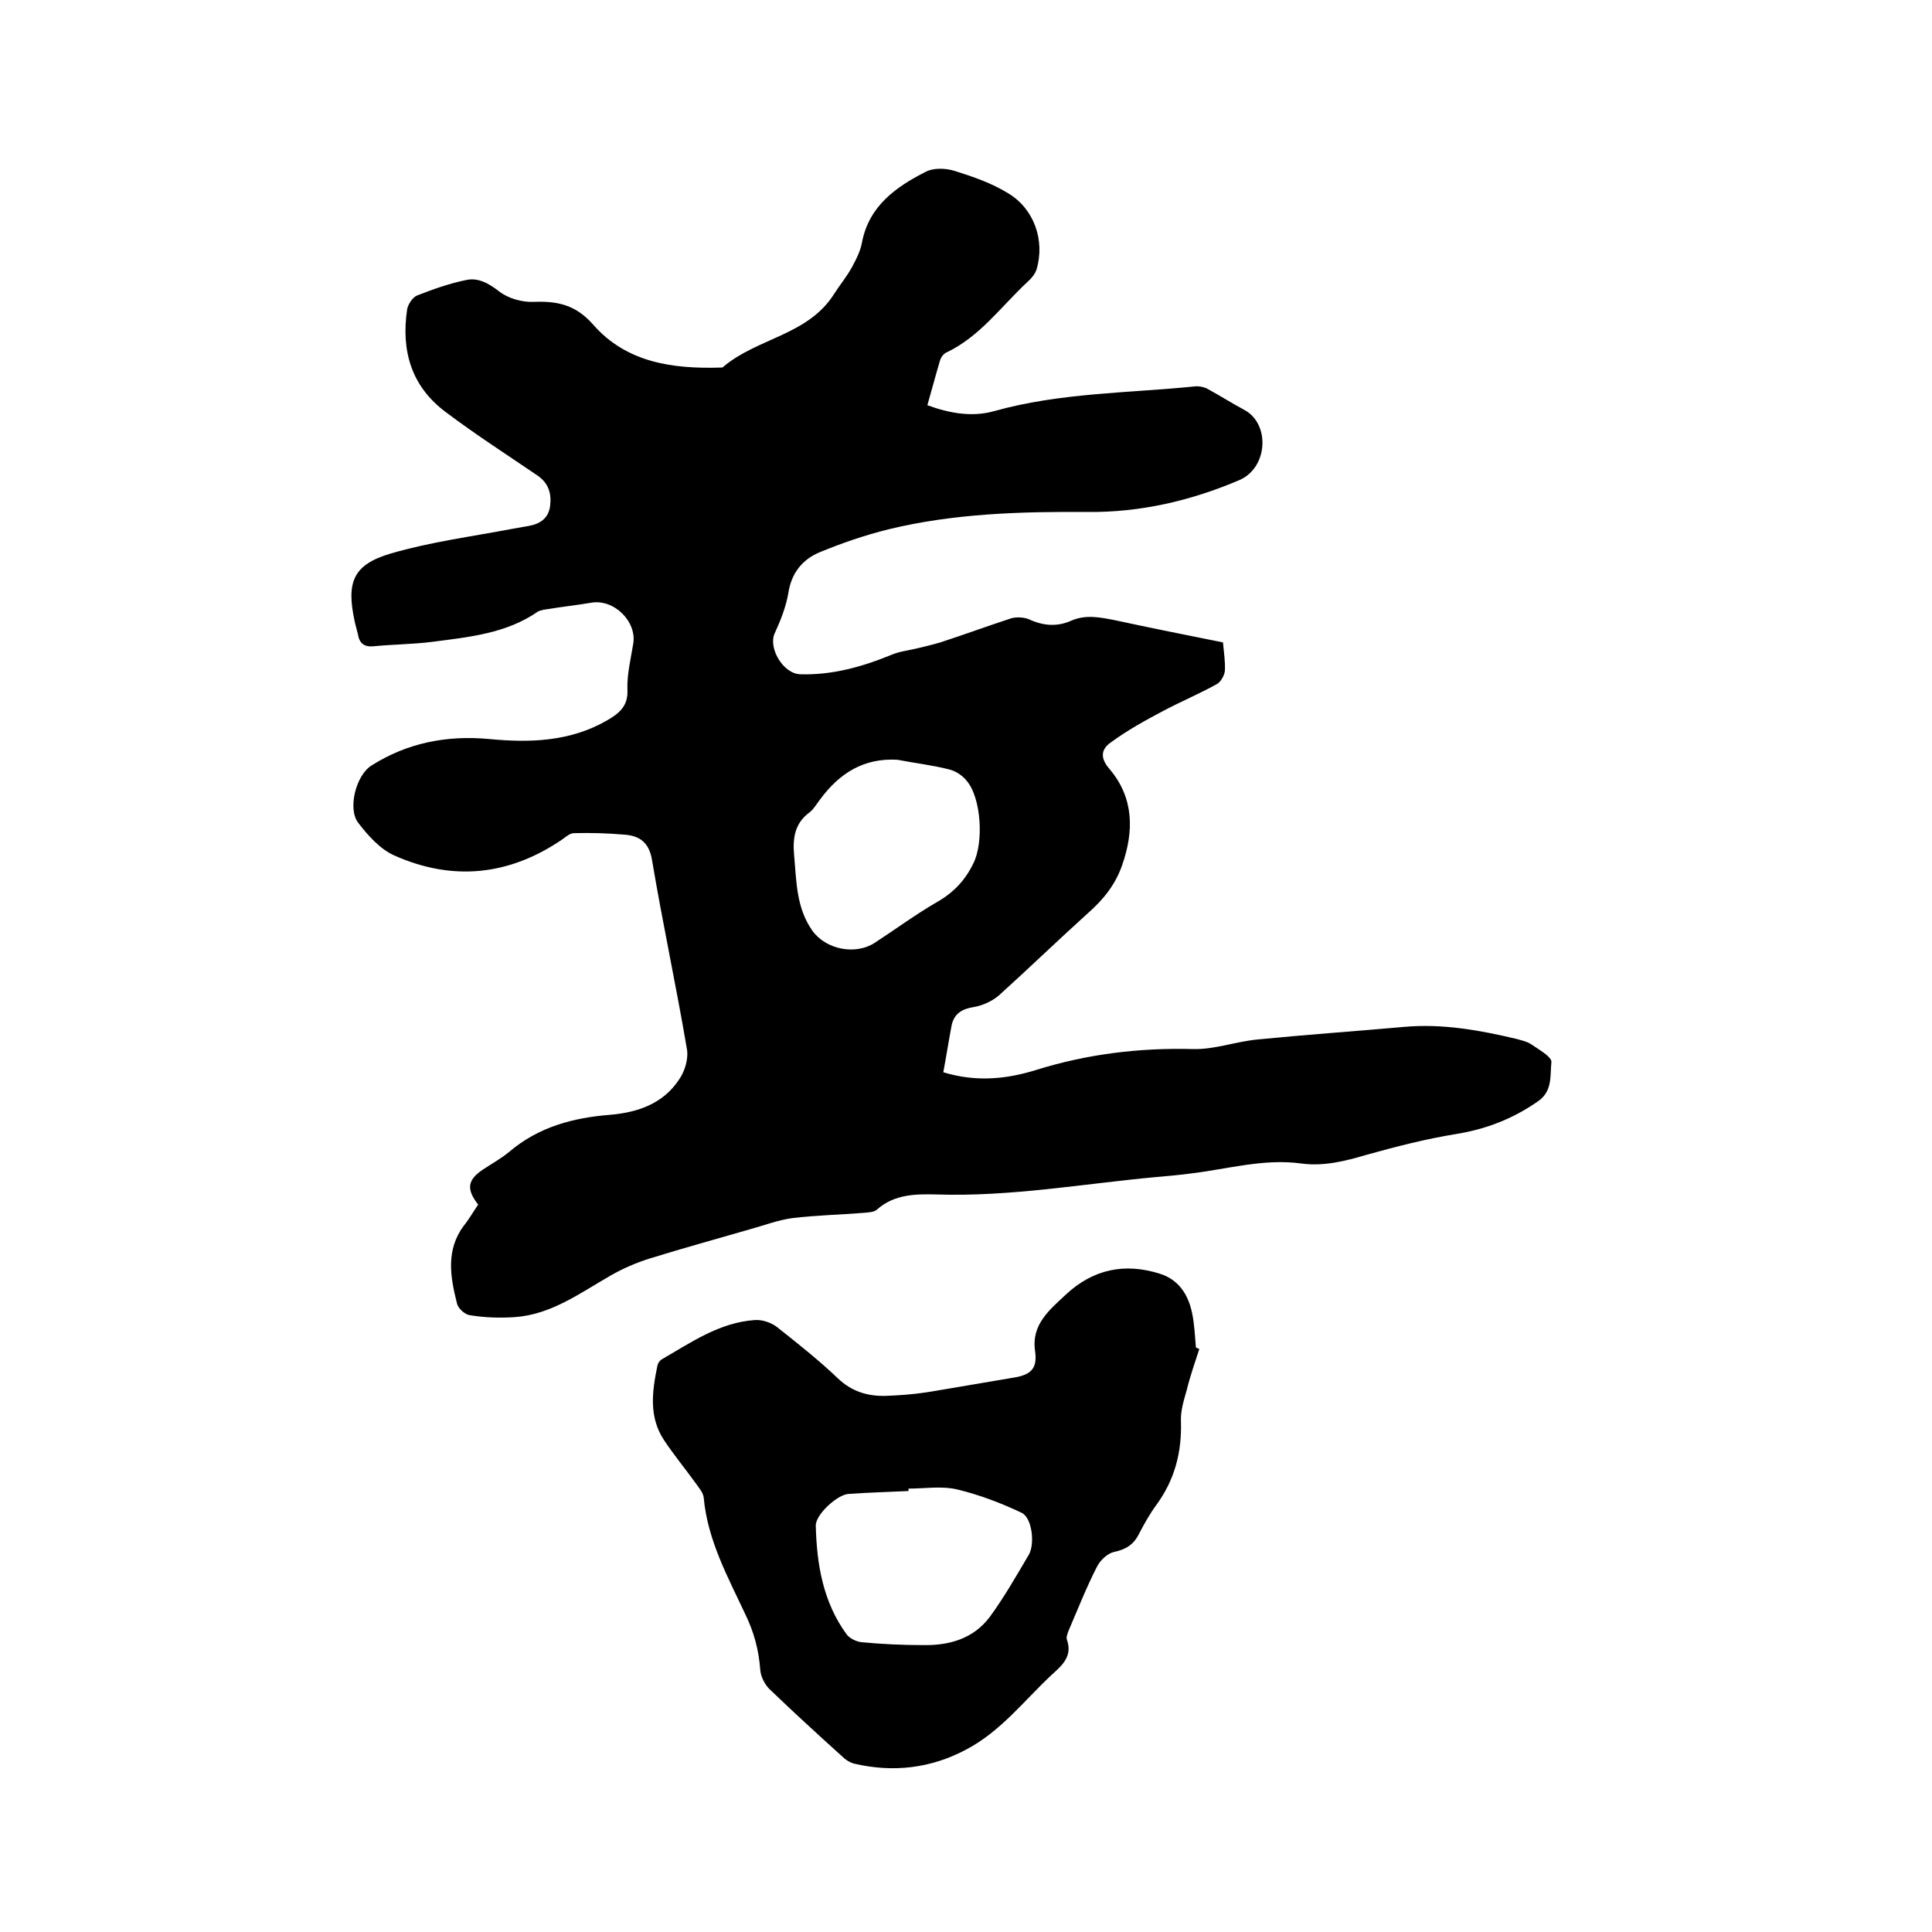 <svg enable-background="new 0 0 400 400" viewBox="0 0 400 400" xmlns="http://www.w3.org/2000/svg"><path d="m99 249.4c-2.5-3.2-2.2-5.1.9-7.2 1.8-1.2 3.8-2.3 5.5-3.7 6.1-5.2 13.3-7.1 21-7.7 5.7-.5 10.9-2.3 14.2-7.3 1.2-1.7 2-4.4 1.6-6.4-2.2-13-5-25.9-7.2-39-.6-3.7-2.6-5.1-5.8-5.3-3.5-.3-6.9-.4-10.4-.3-.8 0-1.7.8-2.4 1.3-11 7.5-22.7 8.7-34.8 3.3-2.9-1.3-5.4-4.1-7.4-6.7-2.3-2.9-.5-9.9 2.7-11.9 7.4-4.7 15.6-6.3 24.3-5.5 8.4.8 16.7.6 24.4-3.8 2.6-1.5 4.5-3 4.3-6.5-.1-3.1.7-6.3 1.2-9.4.8-4.6-4-9.4-8.8-8.5-2.9.5-5.8.8-8.8 1.3-.7.1-1.5.2-2.1.5-6.6 4.6-14.4 5.3-22 6.3-4 .5-8 .5-12 .9-2 .2-3-.6-3.3-2.5-.2-.9-.5-1.8-.7-2.8-1.7-8-.3-11.6 7.5-13.9 8.2-2.4 16.7-3.5 25.1-5.1 1.1-.2 2.3-.4 3.4-.6 2.4-.4 4.2-1.6 4.5-4.2.3-2.5-.3-4.7-2.7-6.3-6.3-4.3-12.7-8.4-18.8-13-7.2-5.3-9.4-12.7-8.1-21.4.2-1 1.1-2.4 2-2.8 3.3-1.3 6.7-2.5 10.1-3.2 2.5-.6 4.7.6 6.9 2.3 1.9 1.5 4.8 2.3 7.2 2.2 4.9-.2 8.7.6 12.3 4.7 6.9 7.9 16.5 9.2 26.4 8.9.2 0 .5 0 .6-.2 7-5.9 17.4-6.5 22.8-14.9 1.2-1.9 2.7-3.7 3.8-5.7.9-1.7 1.8-3.4 2.1-5.3 1.5-7.4 7-11.3 13.1-14.4 1.7-.9 4.2-.8 6.1-.2 3.8 1.2 7.6 2.5 11 4.6 5.4 3.2 7.7 9.8 5.9 15.8-.3.9-1 1.8-1.8 2.5-5.5 5.1-9.9 11.4-16.9 14.7-.6.3-1.1 1-1.3 1.7-.9 3-1.7 6.1-2.6 9.2 4.7 1.7 9.3 2.5 13.9 1.2 13.6-3.8 27.6-3.7 41.5-5.1.8-.1 1.7.1 2.4.4 2.6 1.4 5.1 3 7.7 4.4 5.5 2.8 5.1 12-.9 14.6-10.1 4.3-20.5 6.7-31.4 6.6-13.9-.1-27.7.3-41.3 3.6-4.8 1.2-9.5 2.8-14.1 4.7-3.7 1.5-6 4.4-6.6 8.6-.5 2.8-1.6 5.6-2.8 8.2-1.4 3 1.7 8.4 5.3 8.5 6.5.2 12.7-1.5 18.8-4 1.6-.7 3.4-.9 5.1-1.3s3.4-.8 5.1-1.3c4.9-1.6 9.8-3.4 14.7-5 1.1-.3 2.6-.2 3.6.2 3 1.4 5.9 1.6 8.8.3 3-1.3 5.9-.7 9-.1 7.4 1.6 14.9 3.1 22.4 4.6.2 2.1.5 4 .4 5.9-.1.9-.8 2.2-1.6 2.7-3.6 2-7.4 3.6-11 5.5-3.8 2-7.6 4.1-11 6.6-1.9 1.3-2.4 3.1-.3 5.5 5.1 6 5.1 12.9 2.6 20-1.4 4-3.9 7.1-7.1 9.9-6.2 5.6-12.2 11.4-18.4 17-1.4 1.2-3.4 2.1-5.2 2.4-2.5.4-4.1 1.4-4.6 3.9-.6 3.2-1.1 6.4-1.7 9.6 6.9 2.1 13.2 1.4 19.3-.5 10.6-3.3 21.4-4.6 32.5-4.3 4.4.1 8.9-1.6 13.4-2 10.1-1 20.2-1.7 30.3-2.6 7.9-.7 15.6.7 23.2 2.5 1 .3 2.1.5 3 1.1 1.6 1.1 4.3 2.6 4.2 3.7-.3 2.8.3 6.1-2.9 8.2-5.2 3.6-10.7 5.7-16.9 6.7s-12.4 2.6-18.5 4.3c-4.4 1.3-8.8 2.4-13.4 1.8-7.9-1.1-15.5 1.2-23.3 2.1-2.3.3-4.6.5-6.9.7-15.1 1.4-30.1 4.1-45.4 3.6-4.2-.1-8.7-.1-12.3 3.1-.6.6-1.8.6-2.7.7-5 .4-9.9.5-14.9 1.1-2.9.4-5.8 1.5-8.7 2.3-6.9 2-13.8 3.9-20.6 6-2.9.9-5.7 2.1-8.3 3.6-6.3 3.6-12.3 8.1-19.9 8.6-3 .2-6.1.1-9.2-.4-1-.1-2.5-1.4-2.7-2.5-1.4-5.5-2.3-11 1.4-16 1-1.2 1.9-2.8 3-4.4zm86.8-92.1c-7-.4-12 2.8-16 8.2-.7.9-1.3 2-2.2 2.7-3 2.2-3.5 5.2-3.2 8.7.5 5.4.4 11 3.8 15.8 2.8 3.9 8.9 5.1 12.9 2.5 4.3-2.8 8.5-5.9 13-8.5 3.3-1.9 5.7-4.4 7.4-7.9 2.2-4.3 1.7-13.6-1.4-17.2-.9-1.1-2.3-2-3.6-2.3-3.5-.9-7.1-1.3-10.7-2z"/><path d="m248.3 279.3c-.9 2.8-1.9 5.6-2.6 8.5-.6 2.1-1.3 4.3-1.2 6.5.2 6.4-1.3 12.1-5.1 17.3-1.4 1.9-2.5 3.9-3.6 6-1.1 2.2-2.7 3.2-5.1 3.7-1.4.3-2.9 1.7-3.6 3.1-2.2 4.3-4 8.9-5.9 13.3-.2.6-.5 1.3-.3 1.8 1.2 3.4-1 5.3-3.1 7.2-5.8 5.4-10.6 11.8-17.9 15.6-7.2 3.8-14.9 4.7-22.8 2.9-1.1-.2-2.1-.9-2.9-1.7-5-4.5-10-9.1-14.9-13.8-1-1-1.8-2.6-1.9-4-.3-4.1-1.3-7.8-3.1-11.5-3.6-7.7-7.8-15.3-8.6-24.1-.1-1.1-1.1-2.2-1.8-3.2-2.1-2.9-4.4-5.7-6.4-8.7-3.2-4.8-2.5-10.1-1.4-15.4.1-.5.4-1 .8-1.3 6.1-3.5 12-7.7 19.4-8.2 1.5-.1 3.3.5 4.5 1.4 4.3 3.4 8.6 6.8 12.6 10.6 2.9 2.8 6.2 3.8 10 3.7 2.7-.1 5.5-.3 8.2-.7 6.2-1 12.3-2.1 18.4-3.1 3.6-.6 4.8-2 4.3-5.5-.8-5.5 3-8.5 6.4-11.7 5.6-5.2 12.1-6.6 19.4-4.3 3.9 1.2 5.9 4.3 6.7 8.1.5 2.4.6 4.8.8 7.2.3.1.5.2.7.3zm-60.2 28.9v.5c-4.1.2-8.2.3-12.4.6-2.3.1-6.9 4.3-6.8 6.6.2 8 1.5 15.8 6.4 22.5.6.8 2 1.5 3.1 1.6 4.2.4 8.4.6 12.7.6 5.4.1 10.4-1.3 13.8-5.8 3-4.1 5.5-8.5 8.1-12.9 1.3-2.2.7-7.7-1.5-8.7-4.2-2-8.7-3.7-13.2-4.8-3.3-.8-6.8-.2-10.2-.2z"/></svg>